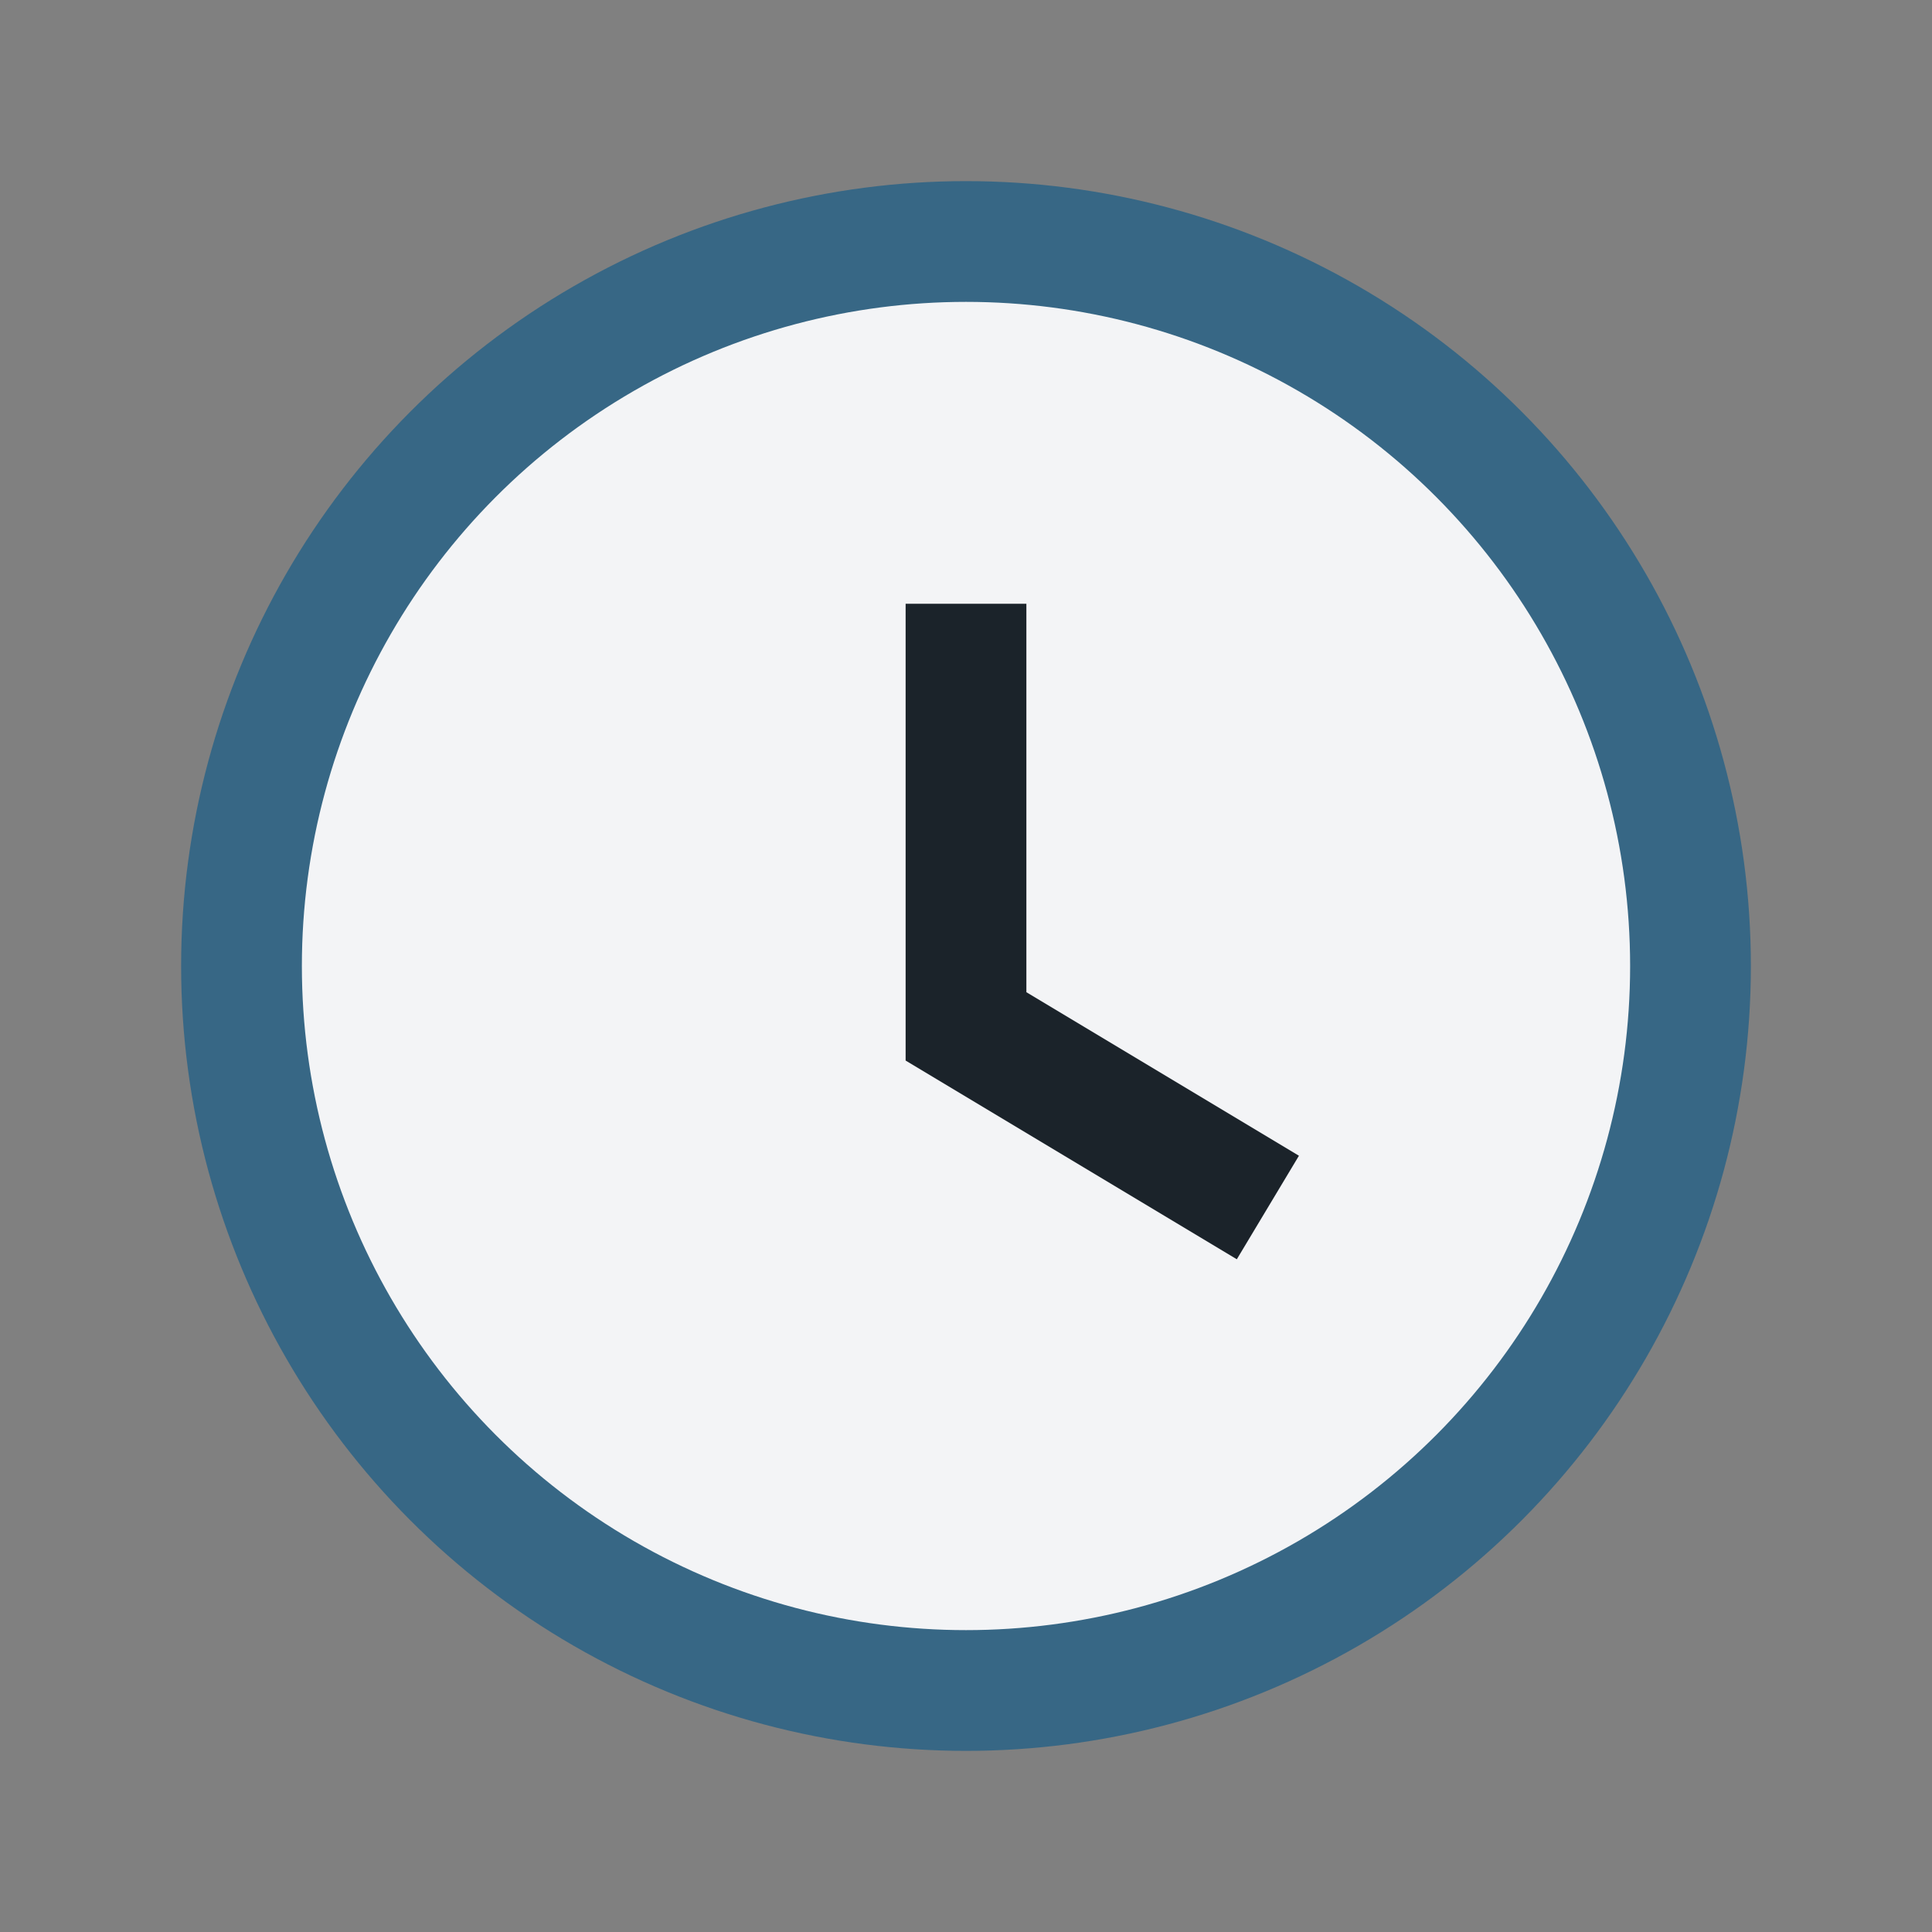 <?xml version="1.0" encoding="UTF-8"?>
<svg xmlns="http://www.w3.org/2000/svg" width="32" height="32" viewBox="0 0 32 32"><rect x="0" y="0" width="32" height="32" fill="#808080" stroke="none"/><circle cx="16" cy="16" r="12" fill="#F3F4F6" stroke="#376785" stroke-width="2"/><path d="M16 10v7l5 3" stroke="#1B232A" stroke-width="2" fill="none"/></svg>